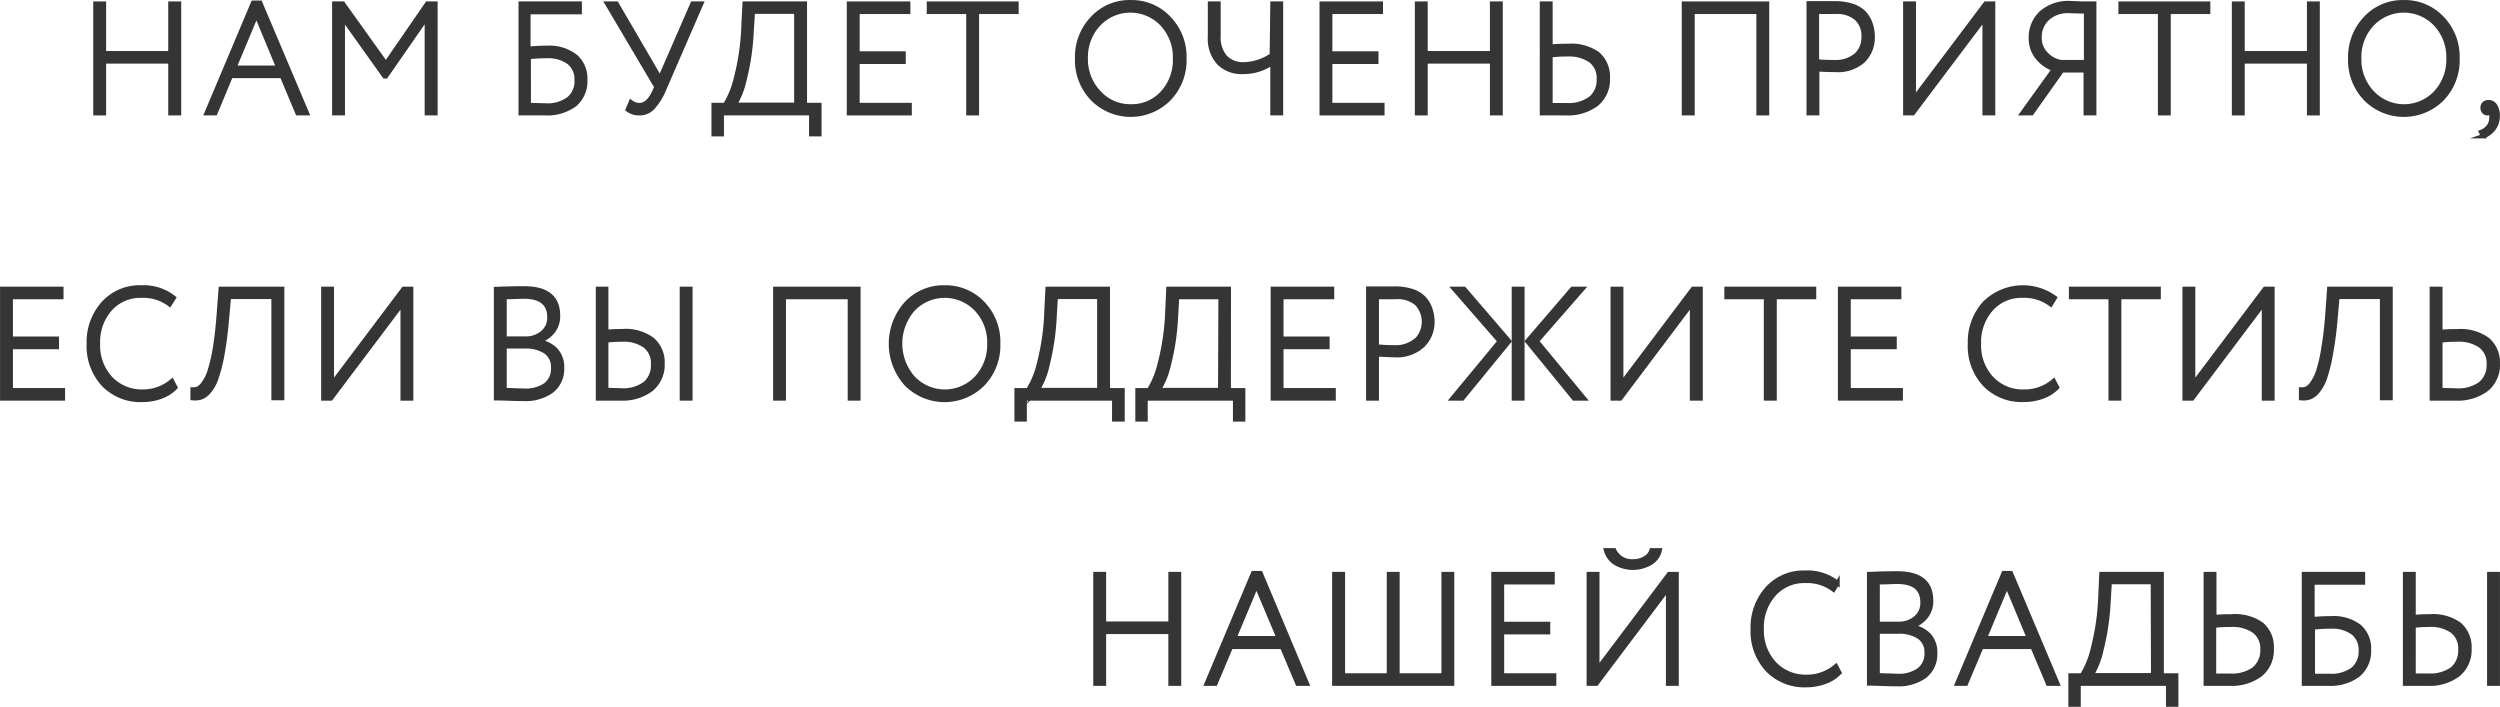 <?xml version="1.0" encoding="UTF-8"?> <svg xmlns="http://www.w3.org/2000/svg" viewBox="0 0 271.72 76.82"> <defs> <style>.cls-1{fill:#353535;stroke:#353535;stroke-miterlimit:10;stroke-width:0.49px;}</style> </defs> <g id="Слой_2" data-name="Слой 2"> <g id="Слой_1-2" data-name="Слой 1"> <polygon class="cls-1" points="18.53 5.79 11.29 5.79 11.29 0.4 10.38 0.4 10.38 12.3 11.29 12.3 11.29 6.67 18.53 6.67 18.53 12.3 19.45 12.3 19.45 0.4 18.53 0.4 18.53 5.79"></polygon> <path class="cls-1" d="M27.52.3l-5.06,12h.93l1.69-4.05h5.57l1.7,4.05h1L28.27.3ZM25.45,7.37l2.42-5.78,2.4,5.78Z"></path> <polygon class="cls-1" points="41.94 6.93 37.27 0.4 36.34 0.4 36.34 12.3 37.25 12.3 37.25 1.91 41.8 8.29 41.94 8.29 46.4 1.86 46.4 12.3 47.32 12.3 47.32 0.4 46.44 0.4 41.94 6.93"></polygon> <path class="cls-1" d="M59.42,5.21a19.06,19.06,0,0,0-2,.1v-4H63V.4h-6.4V12.3l1.17,0,1.43,0a5.09,5.09,0,0,0,3.28-.95A3.35,3.35,0,0,0,63.6,8.64a3.13,3.13,0,0,0-1.08-2.52A4.66,4.66,0,0,0,59.42,5.21Zm2.4,5.54a3.86,3.86,0,0,1-2.53.72l-1.83-.05V6.2a16.09,16.09,0,0,1,1.93-.11,3.8,3.8,0,0,1,2.46.69,2.34,2.34,0,0,1,.83,1.92A2.49,2.49,0,0,1,61.82,10.75Z"></path> <path class="cls-1" d="M71.74,8.53,67,.4h-1l5.36,9.06-.22.48c-.46,1-1,1.49-1.64,1.49a1.58,1.58,0,0,1-.93-.32l-.33.8a2,2,0,0,0,1.28.39,1.94,1.94,0,0,0,1.45-.64,7,7,0,0,0,1.24-2.05l4-9.21h-.93Z"></path> <path class="cls-1" d="M87.47.4H80.94l-.12,2.38A26,26,0,0,1,80,8.5a9.94,9.94,0,0,1-1.19,2.92H77.57v3.16h.87V12.3h9.74v2.28h.87V11.42H87.47Zm-.91,11H79.83a8.81,8.81,0,0,0,1.06-2.66,26.1,26.1,0,0,0,.79-5.3l.14-2.18h4.74Z"></path> <polygon class="cls-1" points="93.19 6.71 98.2 6.71 98.2 5.82 93.19 5.82 93.19 1.28 98.7 1.28 98.7 0.4 92.28 0.4 92.28 12.3 98.86 12.3 98.86 11.42 93.19 11.42 93.19 6.71"></polygon> <polygon class="cls-1" points="100.97 1.28 105.26 1.28 105.26 12.3 106.17 12.3 106.17 1.28 110.47 1.28 110.47 0.4 100.97 0.4 100.97 1.28"></polygon> <path class="cls-1" d="M122.9.25A5.47,5.47,0,0,0,118.74,2a6.06,6.06,0,0,0-1.66,4.35,6.05,6.05,0,0,0,1.67,4.38,5.84,5.84,0,0,0,8.3,0,6,6,0,0,0,1.67-4.36A6,6,0,0,0,127.05,2,5.52,5.52,0,0,0,122.9.25Zm3.48,9.82a4.51,4.51,0,0,1-3.48,1.5,4.56,4.56,0,0,1-3.46-1.5A5.24,5.24,0,0,1,118,6.35a5.23,5.23,0,0,1,1.4-3.73,4.76,4.76,0,0,1,6.92,0,5.23,5.23,0,0,1,1.4,3.73A5.27,5.27,0,0,1,126.38,10.07Z"></path> <path class="cls-1" d="M138.24,6a5.64,5.64,0,0,1-3.07,1,2.69,2.69,0,0,1-2-.77,3.32,3.32,0,0,1-.74-2.36V.4h-.91V4a3.84,3.84,0,0,0,1,2.87,3.44,3.44,0,0,0,2.49.94,5.54,5.54,0,0,0,3.3-1V12.3h.91V.4h-.91Z"></path> <polygon class="cls-1" points="144.57 6.71 149.58 6.71 149.58 5.82 144.57 5.82 144.57 1.28 150.07 1.28 150.07 0.4 143.66 0.4 143.66 12.3 150.24 12.3 150.24 11.42 144.57 11.42 144.57 6.71"></polygon> <polygon class="cls-1" points="162.18 5.79 154.93 5.79 154.93 0.4 154.02 0.4 154.02 12.3 154.93 12.3 154.93 6.67 162.18 6.67 162.18 12.3 163.09 12.3 163.09 0.4 162.18 0.4 162.18 5.79"></polygon> <path class="cls-1" d="M170.38,5c-.45,0-1.07,0-1.87.08V.4h-.91V12.3l1.19,0h1.38a5.19,5.19,0,0,0,3.36-1,3.41,3.41,0,0,0,1.21-2.82,3.26,3.26,0,0,0-1.08-2.61A5,5,0,0,0,170.38,5Zm2.49,5.71a4,4,0,0,1-2.6.73l-1.76,0V6a14.57,14.57,0,0,1,1.82-.1,4.14,4.14,0,0,1,2.57.69,2.36,2.36,0,0,1,.88,2A2.6,2.6,0,0,1,172.87,10.72Z"></path> <polygon class="cls-1" points="183.03 12.3 183.95 12.3 183.95 1.28 191.14 1.28 191.14 12.3 192.05 12.3 192.05 0.4 183.03 0.4 183.03 12.3"></polygon> <path class="cls-1" d="M202.68,1.5A3.1,3.1,0,0,0,201.4.67a6,6,0,0,0-2-.3H198l-1.41,0V12.3h.91V7.52c.59.05,1.23.07,1.93.07a4.15,4.15,0,0,0,3.08-1A3.55,3.55,0,0,0,203.53,4a4.23,4.23,0,0,0-.2-1.31A3.36,3.36,0,0,0,202.68,1.5ZM201.74,6a3.44,3.44,0,0,1-2.37.76c-.55,0-1.18,0-1.9-.09V1.28l2,0a3.22,3.22,0,0,1,2.33.73,2.62,2.62,0,0,1,.76,2A2.6,2.6,0,0,1,201.74,6Z"></path> <polygon class="cls-1" points="208 10.77 208 0.4 207.09 0.4 207.09 12.3 207.9 12.3 215.71 1.93 215.71 12.3 216.62 12.3 216.62 0.4 215.81 0.4 208 10.77"></polygon> <path class="cls-1" d="M225.08.35a4.48,4.48,0,0,0-3.23,1.07,3.64,3.64,0,0,0-1.11,2.74,3.22,3.22,0,0,0,.73,2.1,3.87,3.87,0,0,0,1.79,1.25l-3.45,4.79h1l3.3-4.66h2.59V12.3h.91V.4l-1.24,0Zm1.66,6.41H224a2.88,2.88,0,0,1-1.63-.89,2.47,2.47,0,0,1-.7-1.76A2.74,2.74,0,0,1,222.53,2a3.25,3.25,0,0,1,2.38-.81l1.83.05Z"></path> <polygon class="cls-1" points="230.49 1.28 234.78 1.28 234.78 12.3 235.69 12.3 235.69 1.28 239.99 1.28 239.99 0.4 230.49 0.4 230.49 1.28"></polygon> <polygon class="cls-1" points="250.98 5.79 243.73 5.79 243.73 0.4 242.82 0.4 242.82 12.3 243.73 12.3 243.73 6.67 250.98 6.67 250.98 12.3 251.89 12.3 251.89 0.4 250.98 0.4 250.98 5.79"></polygon> <path class="cls-1" d="M261.27.25A5.48,5.48,0,0,0,257.11,2a6.1,6.1,0,0,0-1.66,4.35,6.05,6.05,0,0,0,1.67,4.38,5.85,5.85,0,0,0,8.31,0,6,6,0,0,0,1.66-4.36A6,6,0,0,0,265.43,2,5.56,5.56,0,0,0,261.27.25Zm3.48,9.82a4.75,4.75,0,0,1-6.93,0,5.21,5.21,0,0,1-1.41-3.72,5.23,5.23,0,0,1,1.4-3.73,4.76,4.76,0,0,1,6.92,0,5.23,5.23,0,0,1,1.4,3.73A5.27,5.27,0,0,1,264.75,10.07Z"></path> <path class="cls-1" d="M271.19,11.51a.83.83,0,0,0-.7-.4.68.68,0,0,0-.5.18.65.65,0,0,0,0,.85.42.42,0,0,0,.33.16.29.29,0,0,0,.29-.17,1.15,1.15,0,0,1,.17.88,1.46,1.46,0,0,1-.39.86,1.85,1.85,0,0,1-.72.49l.23.44A2.34,2.34,0,0,0,271,14a2.2,2.2,0,0,0,.46-1.42A1.87,1.87,0,0,0,271.19,11.51Z"></path> <polygon class="cls-1" points="1.16 37.71 6.17 37.71 6.17 36.82 1.16 36.82 1.16 32.28 6.66 32.28 6.66 31.4 0.25 31.4 0.25 43.3 6.83 43.3 6.83 42.42 1.16 42.42 1.16 37.71"></polygon> <path class="cls-1" d="M15.55,42.57A4.67,4.67,0,0,1,12,41.12a5.26,5.26,0,0,1-1.36-3.77,5.39,5.39,0,0,1,1.31-3.75,4.39,4.39,0,0,1,3.43-1.47,4.76,4.76,0,0,1,3.06.94l.44-.7a5.24,5.24,0,0,0-3.52-1.12A5.28,5.28,0,0,0,11.22,33a6.28,6.28,0,0,0-1.56,4.36,6.13,6.13,0,0,0,1.61,4.44,5.59,5.59,0,0,0,4.21,1.66,5.86,5.86,0,0,0,2-.35,4,4,0,0,0,1.57-1l-.36-.69A4.83,4.83,0,0,1,15.55,42.57Z"></path> <path class="cls-1" d="M23.82,33.78c-.11,1.55-.26,2.9-.44,4a16.89,16.89,0,0,1-.59,2.56,4.51,4.51,0,0,1-.67,1.34,1.74,1.74,0,0,1-.63.58,1.41,1.41,0,0,1-.55.08l0,.93a2.2,2.2,0,0,0,.9-.08,2.1,2.1,0,0,0,.86-.63,4.22,4.22,0,0,0,.8-1.44,16.74,16.74,0,0,0,.66-2.61c.21-1.12.38-2.46.51-4l.2-2.25h4.87v11h.92V31.4H24Z"></path> <polygon class="cls-1" points="36.06 41.77 36.06 31.4 35.15 31.4 35.15 43.3 35.96 43.3 43.77 32.93 43.77 43.3 44.68 43.3 44.68 31.4 43.87 31.4 36.06 41.77"></polygon> <path class="cls-1" d="M58.37,37.11v0A3.13,3.13,0,0,0,60,36.13a2.64,2.64,0,0,0,.64-1.84q0-2.94-3.67-2.94c-.3,0-1.32,0-3.05.07V43.28c.91,0,1.92.07,3,.07a4.9,4.9,0,0,0,3-.84A3,3,0,0,0,61.08,40a2.71,2.71,0,0,0-.72-2A3.18,3.18,0,0,0,58.37,37.11Zm-3.54-4.83c.92,0,1.63-.05,2.1-.05q2.79,0,2.79,2.25a2.09,2.09,0,0,1-.76,1.7,2.83,2.83,0,0,1-1.88.63H54.83Zm4.51,9.54a3.79,3.79,0,0,1-2.36.65l-2.15-.07V37.64H57a3.91,3.91,0,0,1,2.32.59,2,2,0,0,1,.81,1.69A2.26,2.26,0,0,1,59.34,41.82Z"></path> <path class="cls-1" d="M67.64,36c-.37,0-1,0-1.76.08V31.4H65V43.3l1.14,0h1.32a5.13,5.13,0,0,0,3.32-1A3.43,3.43,0,0,0,72,39.54a3.26,3.26,0,0,0-1.08-2.61A4.86,4.86,0,0,0,67.64,36Zm2.46,5.71a3.94,3.94,0,0,1-2.57.73l-1.65-.05V37a13.78,13.78,0,0,1,1.71-.1,4,4,0,0,1,2.53.69,2.38,2.38,0,0,1,.87,2A2.62,2.62,0,0,1,70.1,41.72Z"></path> <rect class="cls-1" x="74.12" y="31.4" width="0.91" height="11.9"></rect> <polygon class="cls-1" points="84.27 43.3 85.18 43.3 85.18 32.28 92.38 32.28 92.38 43.3 93.29 43.3 93.29 31.4 84.27 31.4 84.27 43.3"></polygon> <path class="cls-1" d="M102.67,31.25A5.48,5.48,0,0,0,98.51,33a6.55,6.55,0,0,0,0,8.73,5.85,5.85,0,0,0,8.31,0,6,6,0,0,0,1.66-4.36A6,6,0,0,0,106.83,33,5.54,5.54,0,0,0,102.67,31.25Zm3.49,9.82a4.76,4.76,0,0,1-6.94,0,5.67,5.67,0,0,1,0-7.45,4.76,4.76,0,0,1,6.92,0,5.23,5.23,0,0,1,1.4,3.73A5.31,5.31,0,0,1,106.16,41.07Z"></path> <path class="cls-1" d="M120.4,31.4h-6.53l-.12,2.38a26,26,0,0,1-.81,5.72,9.61,9.61,0,0,1-1.2,2.92H110.5v3.16h.86V43.3h9.75v2.28H122V42.42H120.4Zm-.91,11h-6.74a8.49,8.49,0,0,0,1.07-2.66,26.82,26.82,0,0,0,.79-5.3l.13-2.18h4.75Z"></path> <path class="cls-1" d="M133.55,31.4H127l-.11,2.38a26,26,0,0,1-.82,5.72,9.66,9.66,0,0,1-1.19,2.92h-1.24v3.16h.86V43.3h9.75v2.28h.86V42.42h-1.57Zm-.92,11H125.9A8.55,8.55,0,0,0,127,39.76a26,26,0,0,0,.8-5.3l.13-2.18h4.74Z"></path> <polygon class="cls-1" points="139.26 37.71 144.27 37.71 144.27 36.82 139.26 36.82 139.26 32.28 144.77 32.28 144.77 31.4 138.35 31.4 138.35 43.3 144.94 43.3 144.94 42.42 139.26 42.42 139.26 37.71"></polygon> <path class="cls-1" d="M154.83,32.5a3,3,0,0,0-1.28-.83,6,6,0,0,0-2-.3h-1.43l-1.4,0V43.3h.91V38.52c.58,0,1.22.07,1.92.07a4.15,4.15,0,0,0,3.08-1.05A3.55,3.55,0,0,0,155.68,35a4.23,4.23,0,0,0-.2-1.31A3.36,3.36,0,0,0,154.83,32.5ZM153.89,37a3.44,3.44,0,0,1-2.37.76q-.81,0-1.89-.09V32.28l2,0A3.22,3.22,0,0,1,154,33a2.88,2.88,0,0,1-.07,4Z"></path> <polygon class="cls-1" points="171.98 31.4 170.9 31.4 166.01 37.09 171.08 43.3 172.16 43.3 167.02 37.08 171.98 31.4"></polygon> <polygon class="cls-1" points="158.05 31.4 163.01 37.09 157.87 43.3 158.94 43.3 164.02 37.09 159.13 31.4 158.05 31.4"></polygon> <rect class="cls-1" x="164.55" y="31.4" width="0.91" height="11.9"></rect> <polygon class="cls-1" points="176.2 41.77 176.2 31.4 175.29 31.4 175.29 43.3 176.1 43.3 183.91 32.93 183.91 43.3 184.83 43.3 184.83 31.4 184.01 31.4 176.2 41.77"></polygon> <polygon class="cls-1" points="187.66 32.28 191.95 32.28 191.95 43.3 192.87 43.3 192.87 32.28 197.16 32.28 197.16 31.4 187.66 31.4 187.66 32.28"></polygon> <polygon class="cls-1" points="200.91 37.71 205.91 37.71 205.91 36.82 200.91 36.82 200.91 32.28 206.41 32.28 206.41 31.4 200 31.4 200 43.3 206.58 43.3 206.58 42.42 200.91 42.42 200.91 37.71"></polygon> <path class="cls-1" d="M220,42.57a4.64,4.64,0,0,1-3.55-1.45,5.22,5.22,0,0,1-1.37-3.77,5.4,5.4,0,0,1,1.32-3.75,4.38,4.38,0,0,1,3.42-1.47,4.8,4.8,0,0,1,3.07.94l.43-.7a5.9,5.9,0,0,0-7.64.62,6.28,6.28,0,0,0-1.56,4.36,6.09,6.09,0,0,0,1.61,4.44A5.57,5.57,0,0,0,220,43.45a5.8,5.8,0,0,0,2-.35,4,4,0,0,0,1.57-1l-.36-.69A4.83,4.83,0,0,1,220,42.57Z"></path> <polygon class="cls-1" points="225.11 32.28 229.41 32.28 229.41 43.3 230.32 43.3 230.32 32.28 234.61 32.28 234.61 31.4 225.11 31.4 225.11 32.28"></polygon> <polygon class="cls-1" points="238.36 41.77 238.36 31.4 237.45 31.4 237.45 43.3 238.26 43.3 246.07 32.93 246.07 43.3 246.98 43.3 246.98 31.4 246.17 31.4 238.36 41.77"></polygon> <path class="cls-1" d="M253,33.78c-.11,1.55-.26,2.9-.45,4a17.11,17.11,0,0,1-.58,2.56,4.76,4.76,0,0,1-.67,1.34,1.74,1.74,0,0,1-.63.58,1.46,1.46,0,0,1-.56.08v.93a2.13,2.13,0,0,0,.89-.08,2.06,2.06,0,0,0,.87-.63,4.58,4.58,0,0,0,.8-1.44,16.91,16.91,0,0,0,.65-2.61,40.27,40.27,0,0,0,.52-4l.2-2.25h4.87v11h.91V31.4h-6.65Z"></path> <path class="cls-1" d="M270.38,36.93a5,5,0,0,0-3.27-.92c-.45,0-1.08,0-1.88.08V31.4h-.91V43.3l1.2,0h1.37a5.24,5.24,0,0,0,3.37-1,3.41,3.41,0,0,0,1.21-2.82A3.23,3.23,0,0,0,270.38,36.93Zm-.78,4.79a4.08,4.08,0,0,1-2.61.73l-1.76-.05V37a14.85,14.85,0,0,1,1.83-.1,4.09,4.09,0,0,1,2.56.69,2.37,2.37,0,0,1,.89,2A2.63,2.63,0,0,1,269.6,41.72Z"></path> <polygon class="cls-1" points="127.23 67.79 119.98 67.79 119.98 62.4 119.07 62.4 119.07 74.3 119.98 74.3 119.98 68.67 127.23 68.67 127.23 74.3 128.14 74.3 128.14 62.4 127.23 62.4 127.23 67.79"></polygon> <path class="cls-1" d="M136.21,62.3l-5.05,12h.93l1.69-4h5.57l1.69,4h1L137,62.3Zm-2.07,7.07,2.42-5.78L139,69.37Z"></path> <polygon class="cls-1" points="156.91 73.42 151.88 73.42 151.88 62.4 150.97 62.4 150.97 73.42 145.95 73.42 145.95 62.4 145.03 62.4 145.03 74.3 157.82 74.3 157.82 62.4 156.91 62.4 156.91 73.42"></polygon> <polygon class="cls-1" points="163.24 68.71 168.25 68.71 168.25 67.82 163.24 67.82 163.24 63.28 168.74 63.28 168.74 62.4 162.33 62.4 162.33 74.3 168.91 74.3 168.91 73.42 163.24 73.42 163.24 68.71"></polygon> <polygon class="cls-1" points="173.6 72.77 173.6 62.4 172.69 62.4 172.69 74.3 173.5 74.3 181.31 63.93 181.31 74.3 182.22 74.3 182.22 62.4 181.41 62.4 173.6 72.77"></polygon> <path class="cls-1" d="M175.57,61.18a3.75,3.75,0,0,0,3.81,0,2.1,2.1,0,0,0,1-1.36h-.87a1.5,1.5,0,0,1-.73.87,2.45,2.45,0,0,1-1.27.33,2.13,2.13,0,0,1-2.08-1.2h-.86A2.36,2.36,0,0,0,175.57,61.18Z"></path> <path class="cls-1" d="M196.4,73.57a4.66,4.66,0,0,1-3.56-1.45,5.26,5.26,0,0,1-1.37-3.77,5.4,5.4,0,0,1,1.32-3.75,4.39,4.39,0,0,1,3.43-1.47,4.77,4.77,0,0,1,3.06.94l.43-.7a5.19,5.19,0,0,0-3.51-1.12A5.28,5.28,0,0,0,192.07,64a6.28,6.28,0,0,0-1.56,4.36,6.13,6.13,0,0,0,1.61,4.44,5.59,5.59,0,0,0,4.21,1.66,5.76,5.76,0,0,0,2-.35,4,4,0,0,0,1.58-1l-.37-.69A4.81,4.81,0,0,1,196.4,73.57Z"></path> <path class="cls-1" d="M207.62,68.11v0a3.17,3.17,0,0,0,1.62-1,2.69,2.69,0,0,0,.64-1.84q0-2.94-3.67-2.94c-.31,0-1.32,0-3.05.07V74.28c.91,0,1.92.07,3,.07a4.9,4.9,0,0,0,3-.84A3,3,0,0,0,210.32,71a2.71,2.71,0,0,0-.71-2A3.18,3.18,0,0,0,207.62,68.11Zm-3.55-4.83c.93,0,1.63-.05,2.11-.05,1.86,0,2.78.75,2.78,2.25a2.11,2.11,0,0,1-.75,1.7,2.83,2.83,0,0,1-1.88.63h-2.26Zm4.51,9.54a3.74,3.74,0,0,1-2.35.65l-2.16-.07V68.64h2.21a3.94,3.94,0,0,1,2.32.59,2,2,0,0,1,.81,1.69A2.24,2.24,0,0,1,208.58,72.82Z"></path> <path class="cls-1" d="M217.78,62.3l-5.05,12h.93l1.69-4h5.57l1.69,4h1l-5.06-12Zm-2.07,7.07,2.42-5.78,2.41,5.78Z"></path> <path class="cls-1" d="M234.94,62.4h-6.53l-.11,2.38a26.59,26.59,0,0,1-.82,5.72,9.66,9.66,0,0,1-1.19,2.92h-1.24v3.16h.86V74.3h9.75v2.28h.86V73.42h-1.58Zm-.91,11H227.3a8.55,8.55,0,0,0,1.06-2.66,26.73,26.73,0,0,0,.8-5.3l.13-2.18H234Z"></path> <path class="cls-1" d="M242.54,67c-.46,0-1.08,0-1.88.08V62.4h-.91V74.3l1.2,0h1.37a5.24,5.24,0,0,0,3.37-1,3.44,3.44,0,0,0,1.21-2.82,3.23,3.23,0,0,0-1.09-2.61A5,5,0,0,0,242.54,67ZM245,72.72a4.08,4.08,0,0,1-2.61.73l-1.76,0V68a14.85,14.85,0,0,1,1.83-.1,4.11,4.11,0,0,1,2.56.69,2.37,2.37,0,0,1,.89,2A2.63,2.63,0,0,1,245,72.72Z"></path> <path class="cls-1" d="M253.33,67.21a19.06,19.06,0,0,0-2,.1v-4h5.49V62.4h-6.4V74.3l1.17,0,1.44,0a5.07,5.07,0,0,0,3.27-.95,3.35,3.35,0,0,0,1.17-2.76,3.13,3.13,0,0,0-1.08-2.52A4.66,4.66,0,0,0,253.33,67.21Zm2.41,5.54a3.9,3.9,0,0,1-2.54.72l-1.83,0V68.2a16.09,16.09,0,0,1,1.93-.11,3.8,3.8,0,0,1,2.46.69,2.35,2.35,0,0,1,.84,1.92A2.52,2.52,0,0,1,255.74,72.75Z"></path> <rect class="cls-1" x="270.56" y="62.4" width="0.91" height="11.9"></rect> <path class="cls-1" d="M264.07,67c-.37,0-1,0-1.75.08V62.4h-.91V74.3l1.13,0h1.32a5.13,5.13,0,0,0,3.32-1,3.44,3.44,0,0,0,1.21-2.81,3.26,3.26,0,0,0-1.08-2.61A4.91,4.91,0,0,0,264.07,67Zm2.47,5.71a4,4,0,0,1-2.58.73l-1.64,0V68a13.55,13.55,0,0,1,1.71-.1,4,4,0,0,1,2.52.69,2.38,2.38,0,0,1,.87,2A2.64,2.64,0,0,1,266.54,72.72Z"></path> </g> </g> </svg> 